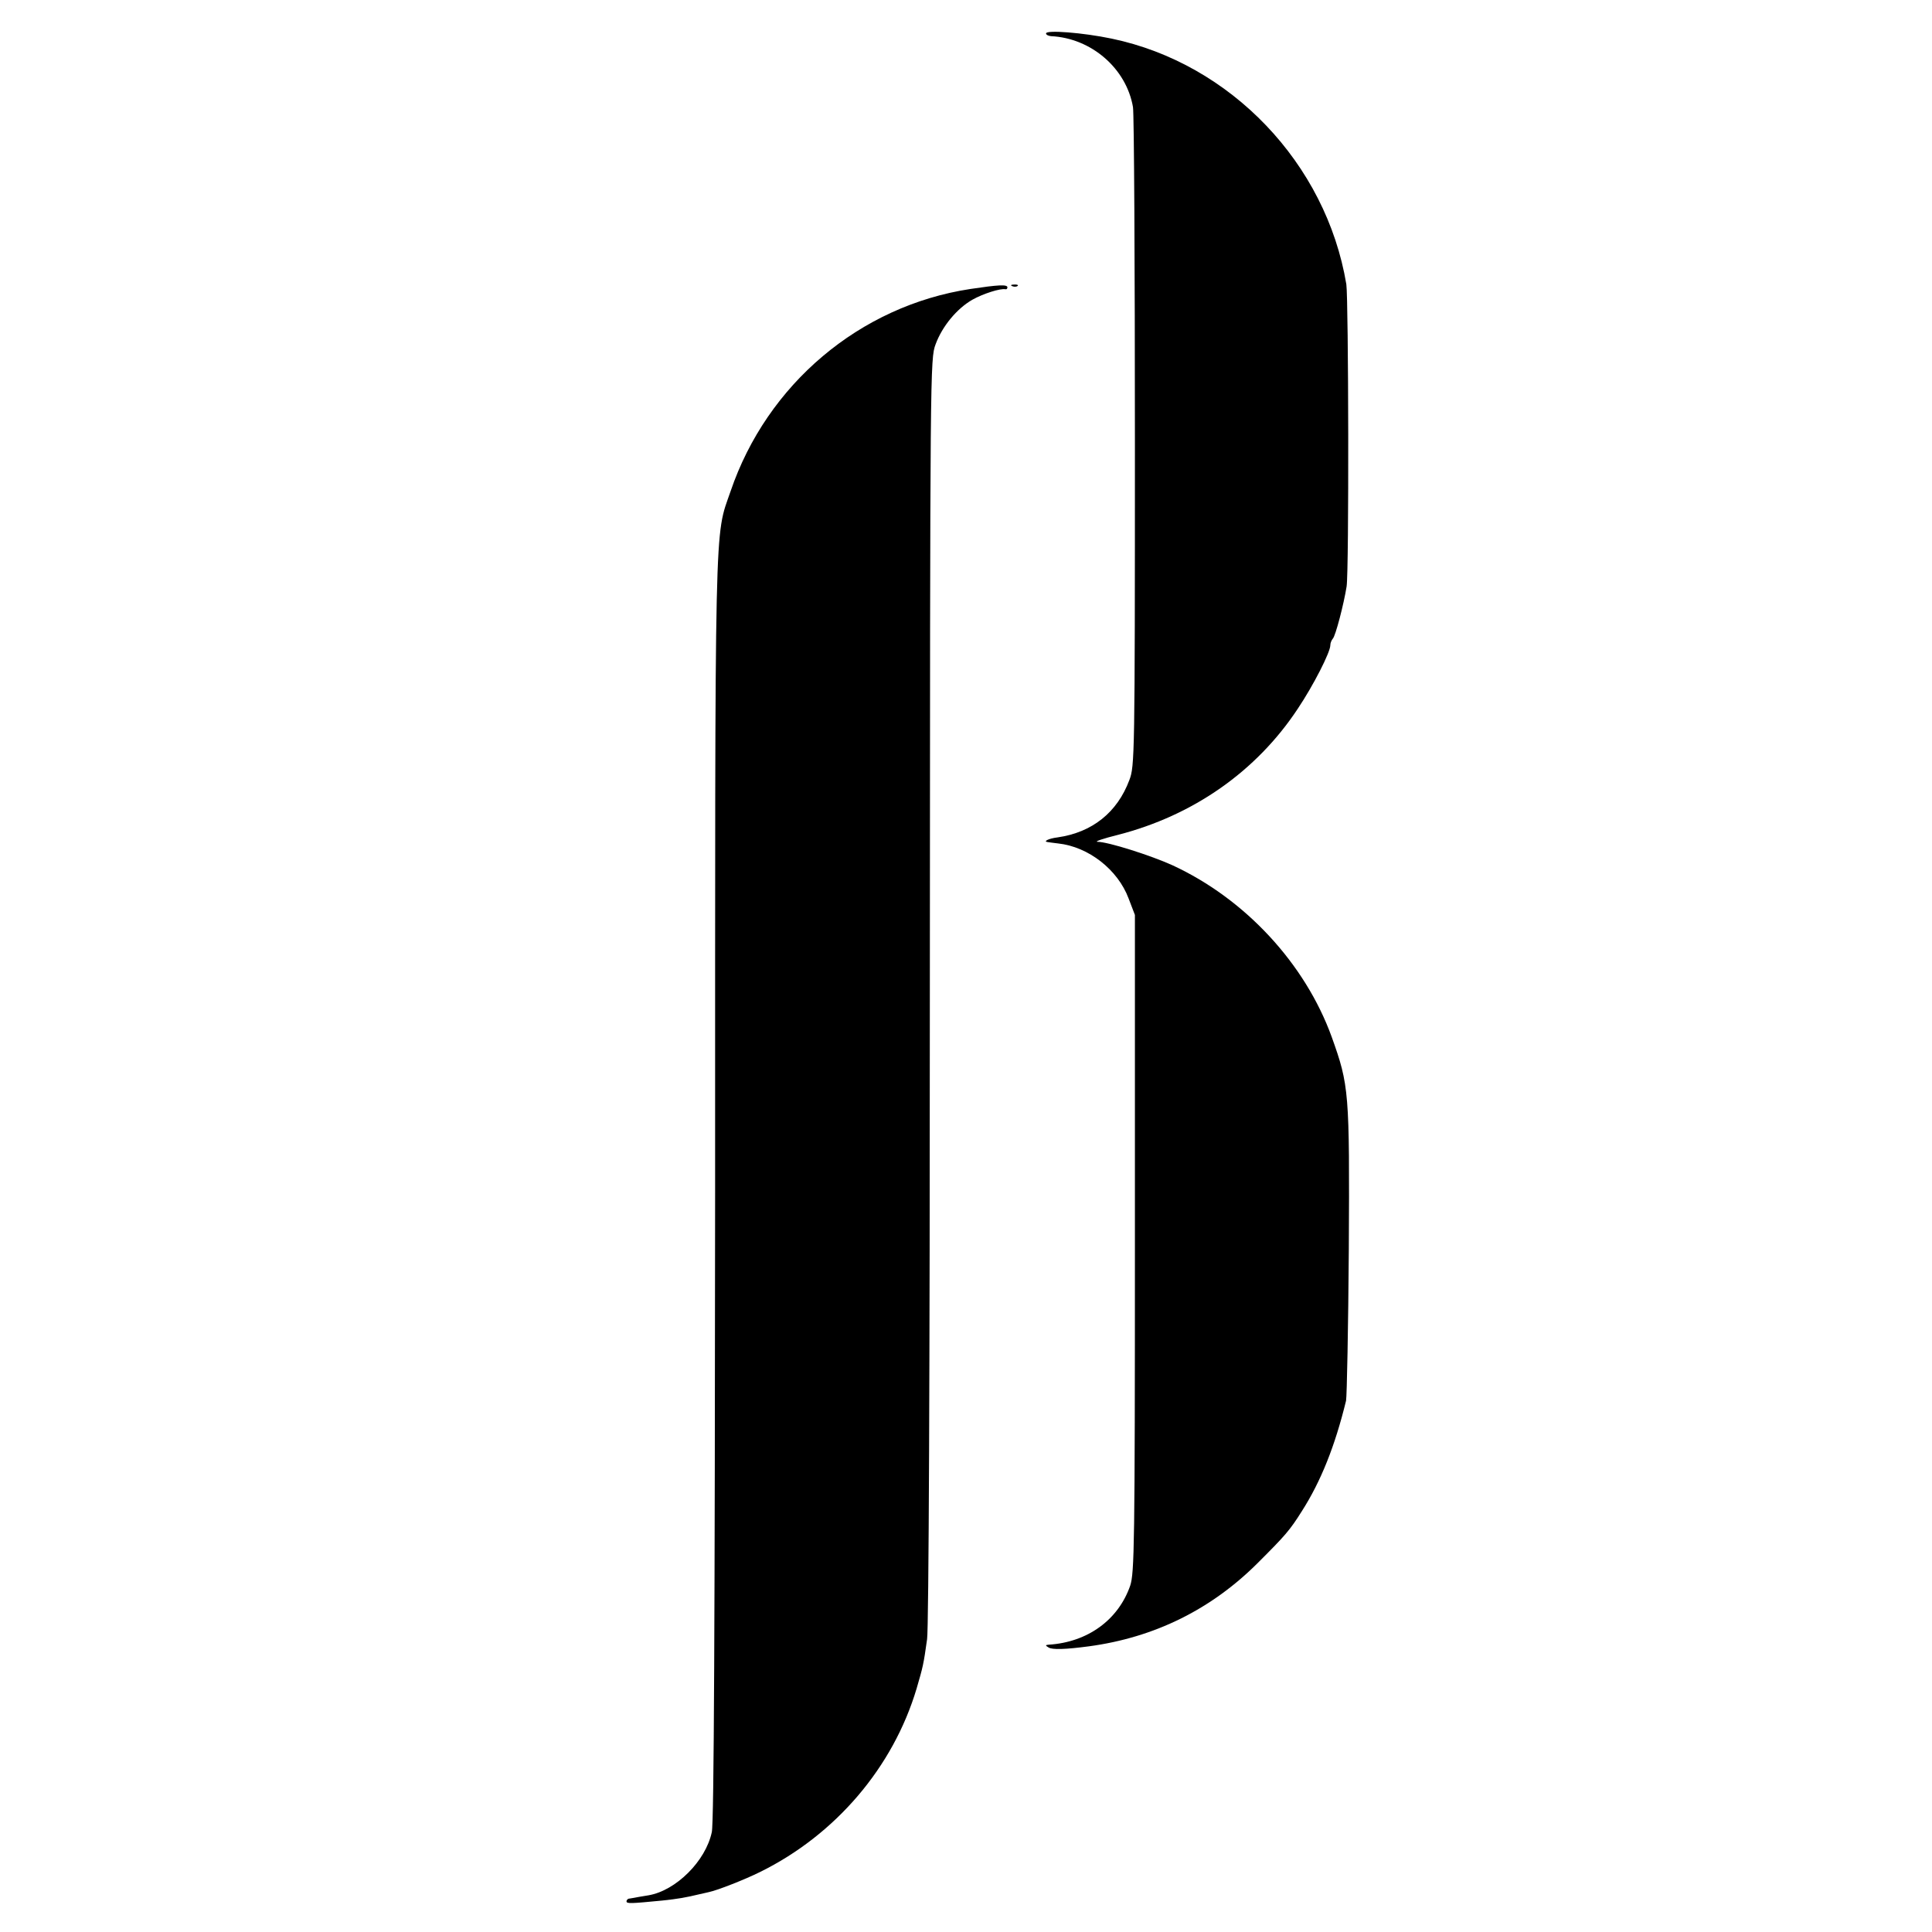 <?xml version="1.0" standalone="no"?>
<!DOCTYPE svg PUBLIC "-//W3C//DTD SVG 20010904//EN"
 "http://www.w3.org/TR/2001/REC-SVG-20010904/DTD/svg10.dtd">
<svg version="1.0" xmlns="http://www.w3.org/2000/svg"
 width="700pt" height="700pt" viewBox="0 0 700 700"
 preserveAspectRatio="xMidYMid meet">
<g transform="translate(0,700) scale(0.1,-0.1)"
fill="#000000" stroke="none">
<path d="M3790 6879 c0 -5 8 -9 18 -10 146 -7 273 -117 297 -257 4 -24 7 -571
7 -1215 0 -1140 -1 -1173 -20 -1223 -44 -118 -135 -190 -260 -208 -33 -4 -54
-15 -36 -17 5 -1 22 -3 38 -5 110 -12 216 -95 255 -199 l23 -60 0 -1190 c0
-1094 -2 -1194 -17 -1240 -43 -124 -154 -205 -295 -214 -13 -1 -13 -3 -1 -10
13 -9 63 -7 146 4 238 32 445 134 615 305 97 97 113 115 157 185 69 108 120
236 160 400 3 17 8 264 10 550 3 571 1 592 -62 768 -96 265 -313 500 -577 622
-77 35 -233 85 -272 85 -11 1 22 12 74 25 273 70 502 230 652 457 57 85 118
205 118 230 0 8 4 18 9 24 10 10 40 126 50 189 9 58 7 1041 -1 1095 -73 438
-419 800 -850 890 -105 22 -238 32 -238 19z"/>
<path d="M3516 5953 c-401 -61 -737 -345 -869 -733 -59 -171 -56 -43 -56
-2527 -1 -1544 -4 -2298 -12 -2331 -22 -105 -130 -212 -229 -229 -25 -4 -48
-8 -52 -9 -5 -1 -12 -2 -18 -3 -5 0 -10 -5 -10 -10 0 -9 16 -8 130 3 57 6 85
11 135 23 17 4 32 7 35 8 29 6 129 45 185 73 273 135 481 379 566 664 23 79
25 86 38 179 6 38 10 991 10 2351 1 2264 1 2288 21 2341 24 65 77 129 133 161
39 22 102 42 120 38 4 -1 7 2 7 7 0 11 -34 9 -134 -6z"/>
<path d="M3668 5963 c7 -3 16 -2 19 1 4 3 -2 6 -13 5 -11 0 -14 -3 -6 -6z"/>
</g>
</svg>
